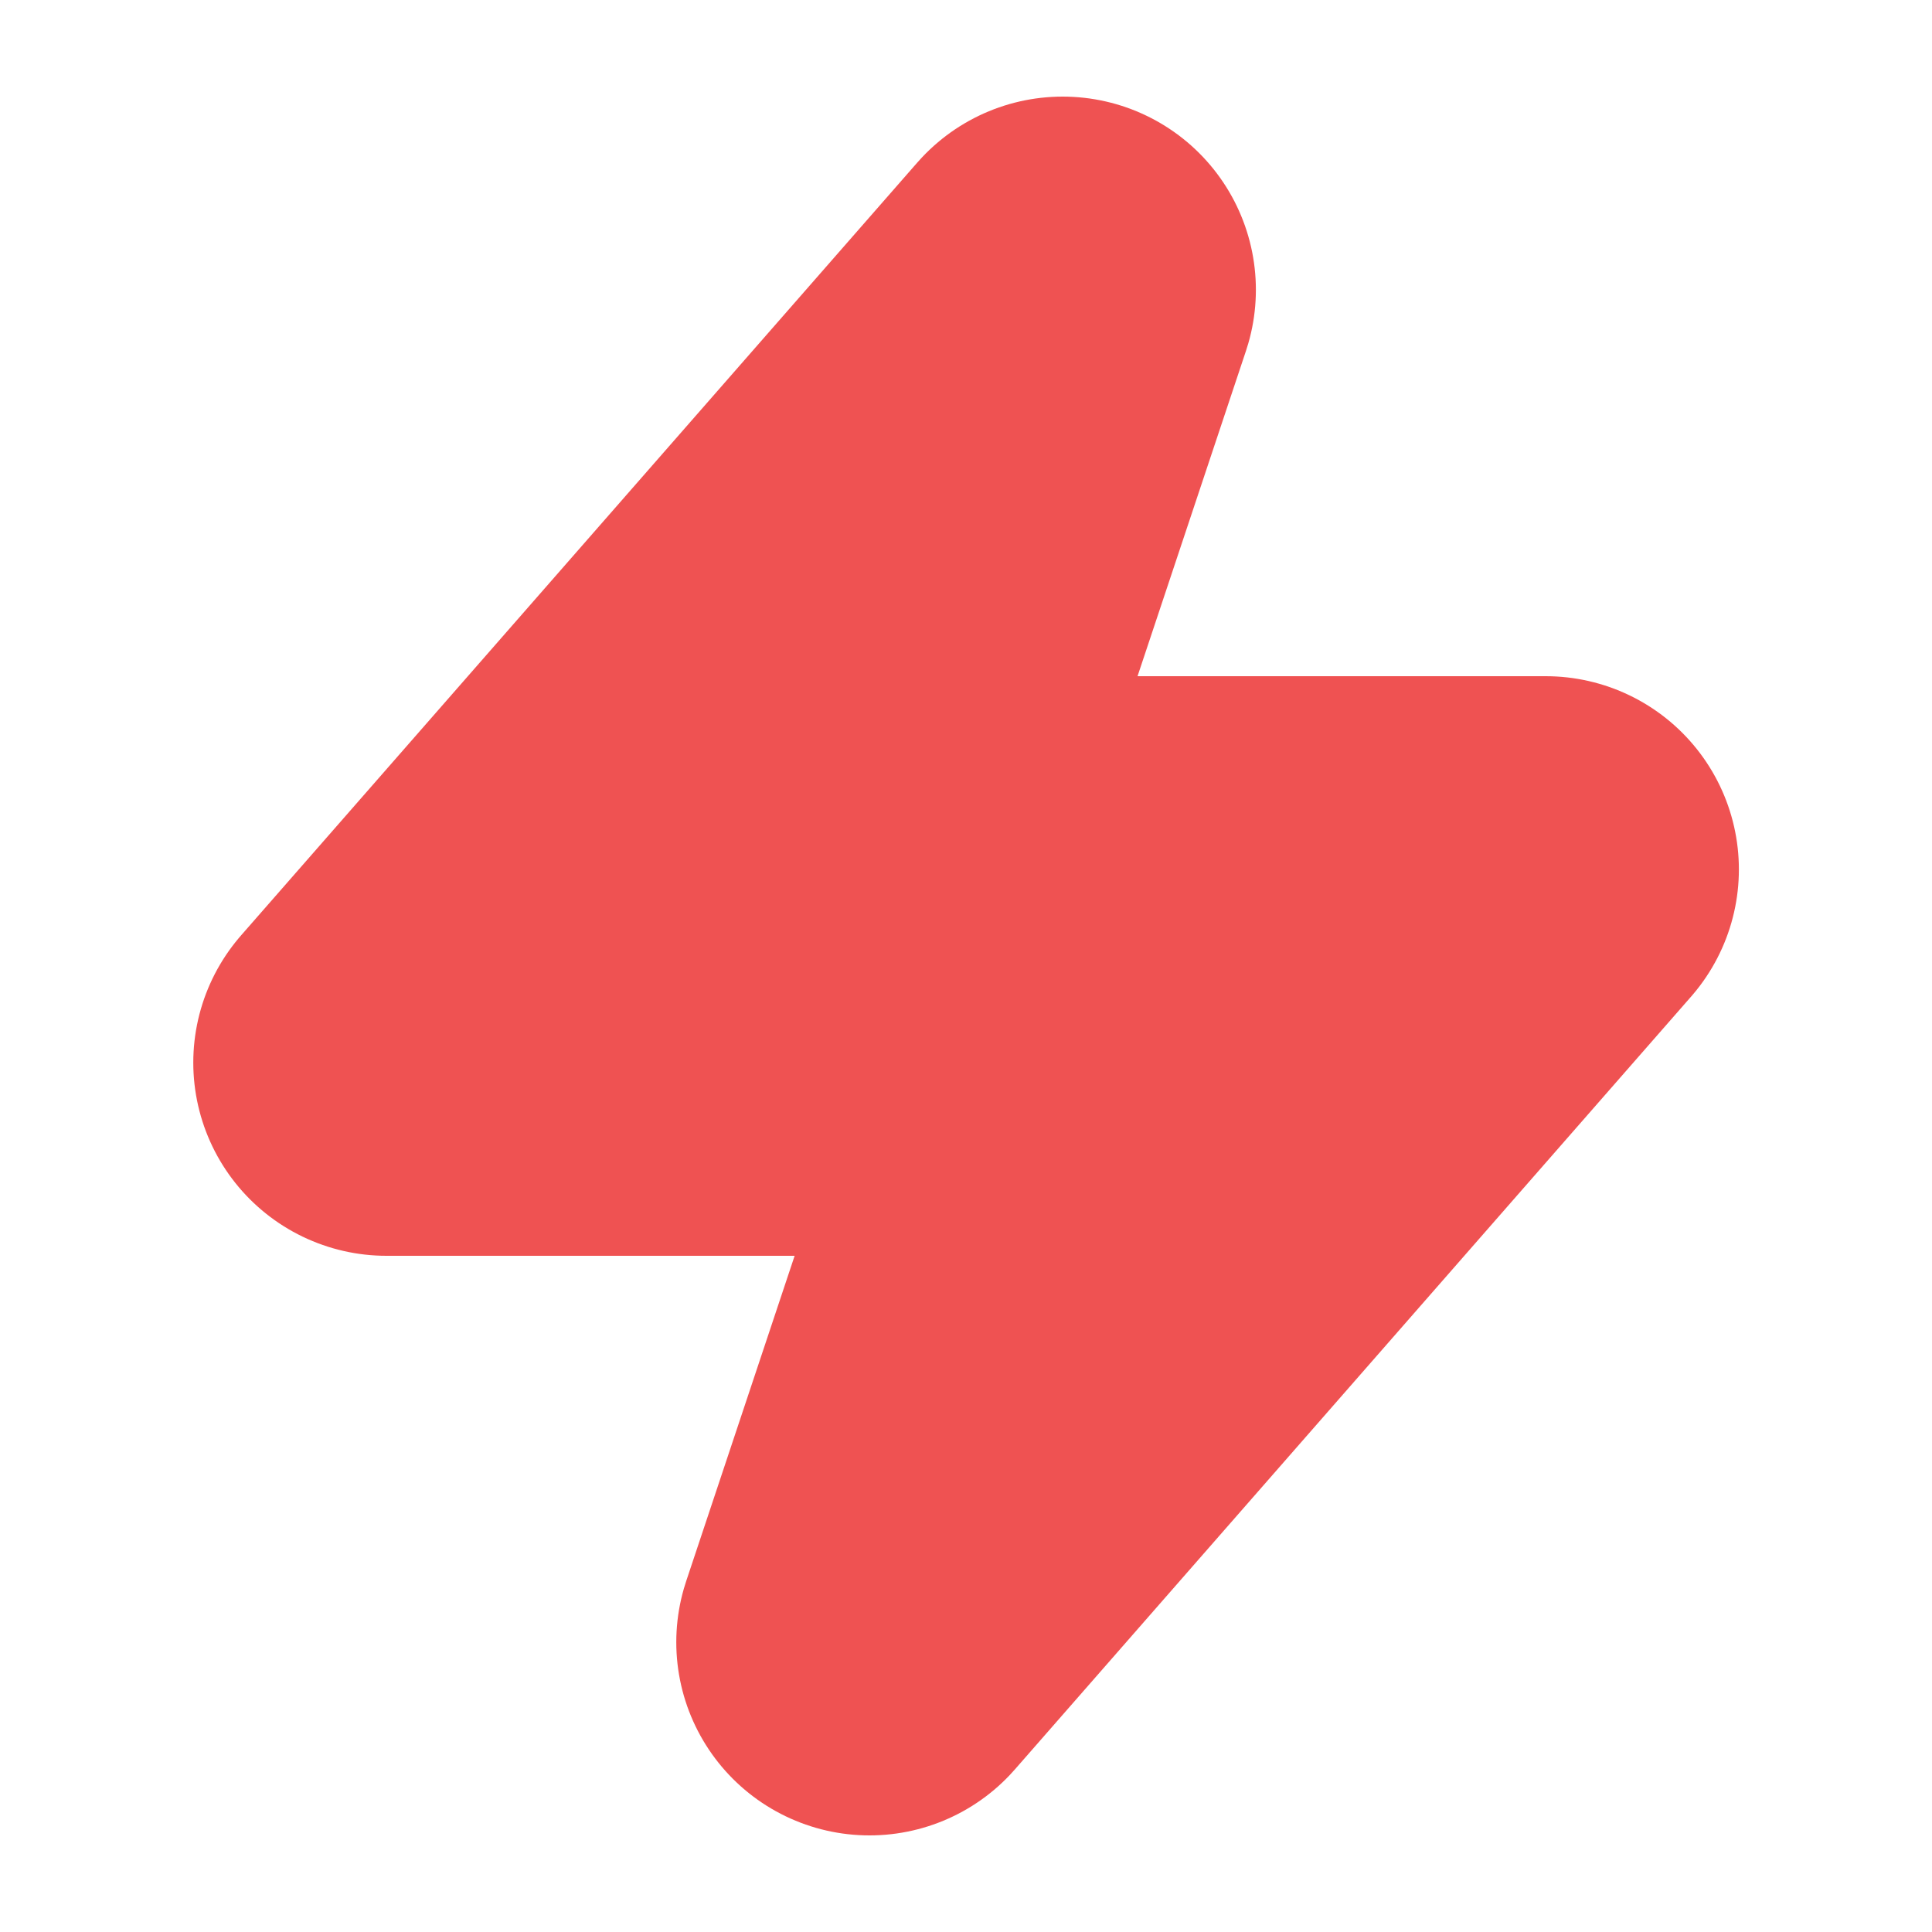 <svg width="24" height="24" viewBox="0 0 24 24" fill="none" xmlns="http://www.w3.org/2000/svg">
<path d="M13.201 3.6L10.801 10.8H19.201L10.801 20.4L13.201 13.2H4.801L13.201 3.6Z" fill="#EF5252" stroke="#EF5252" stroke-width="4.8" stroke-linecap="round" stroke-linejoin="round"/>
</svg>

